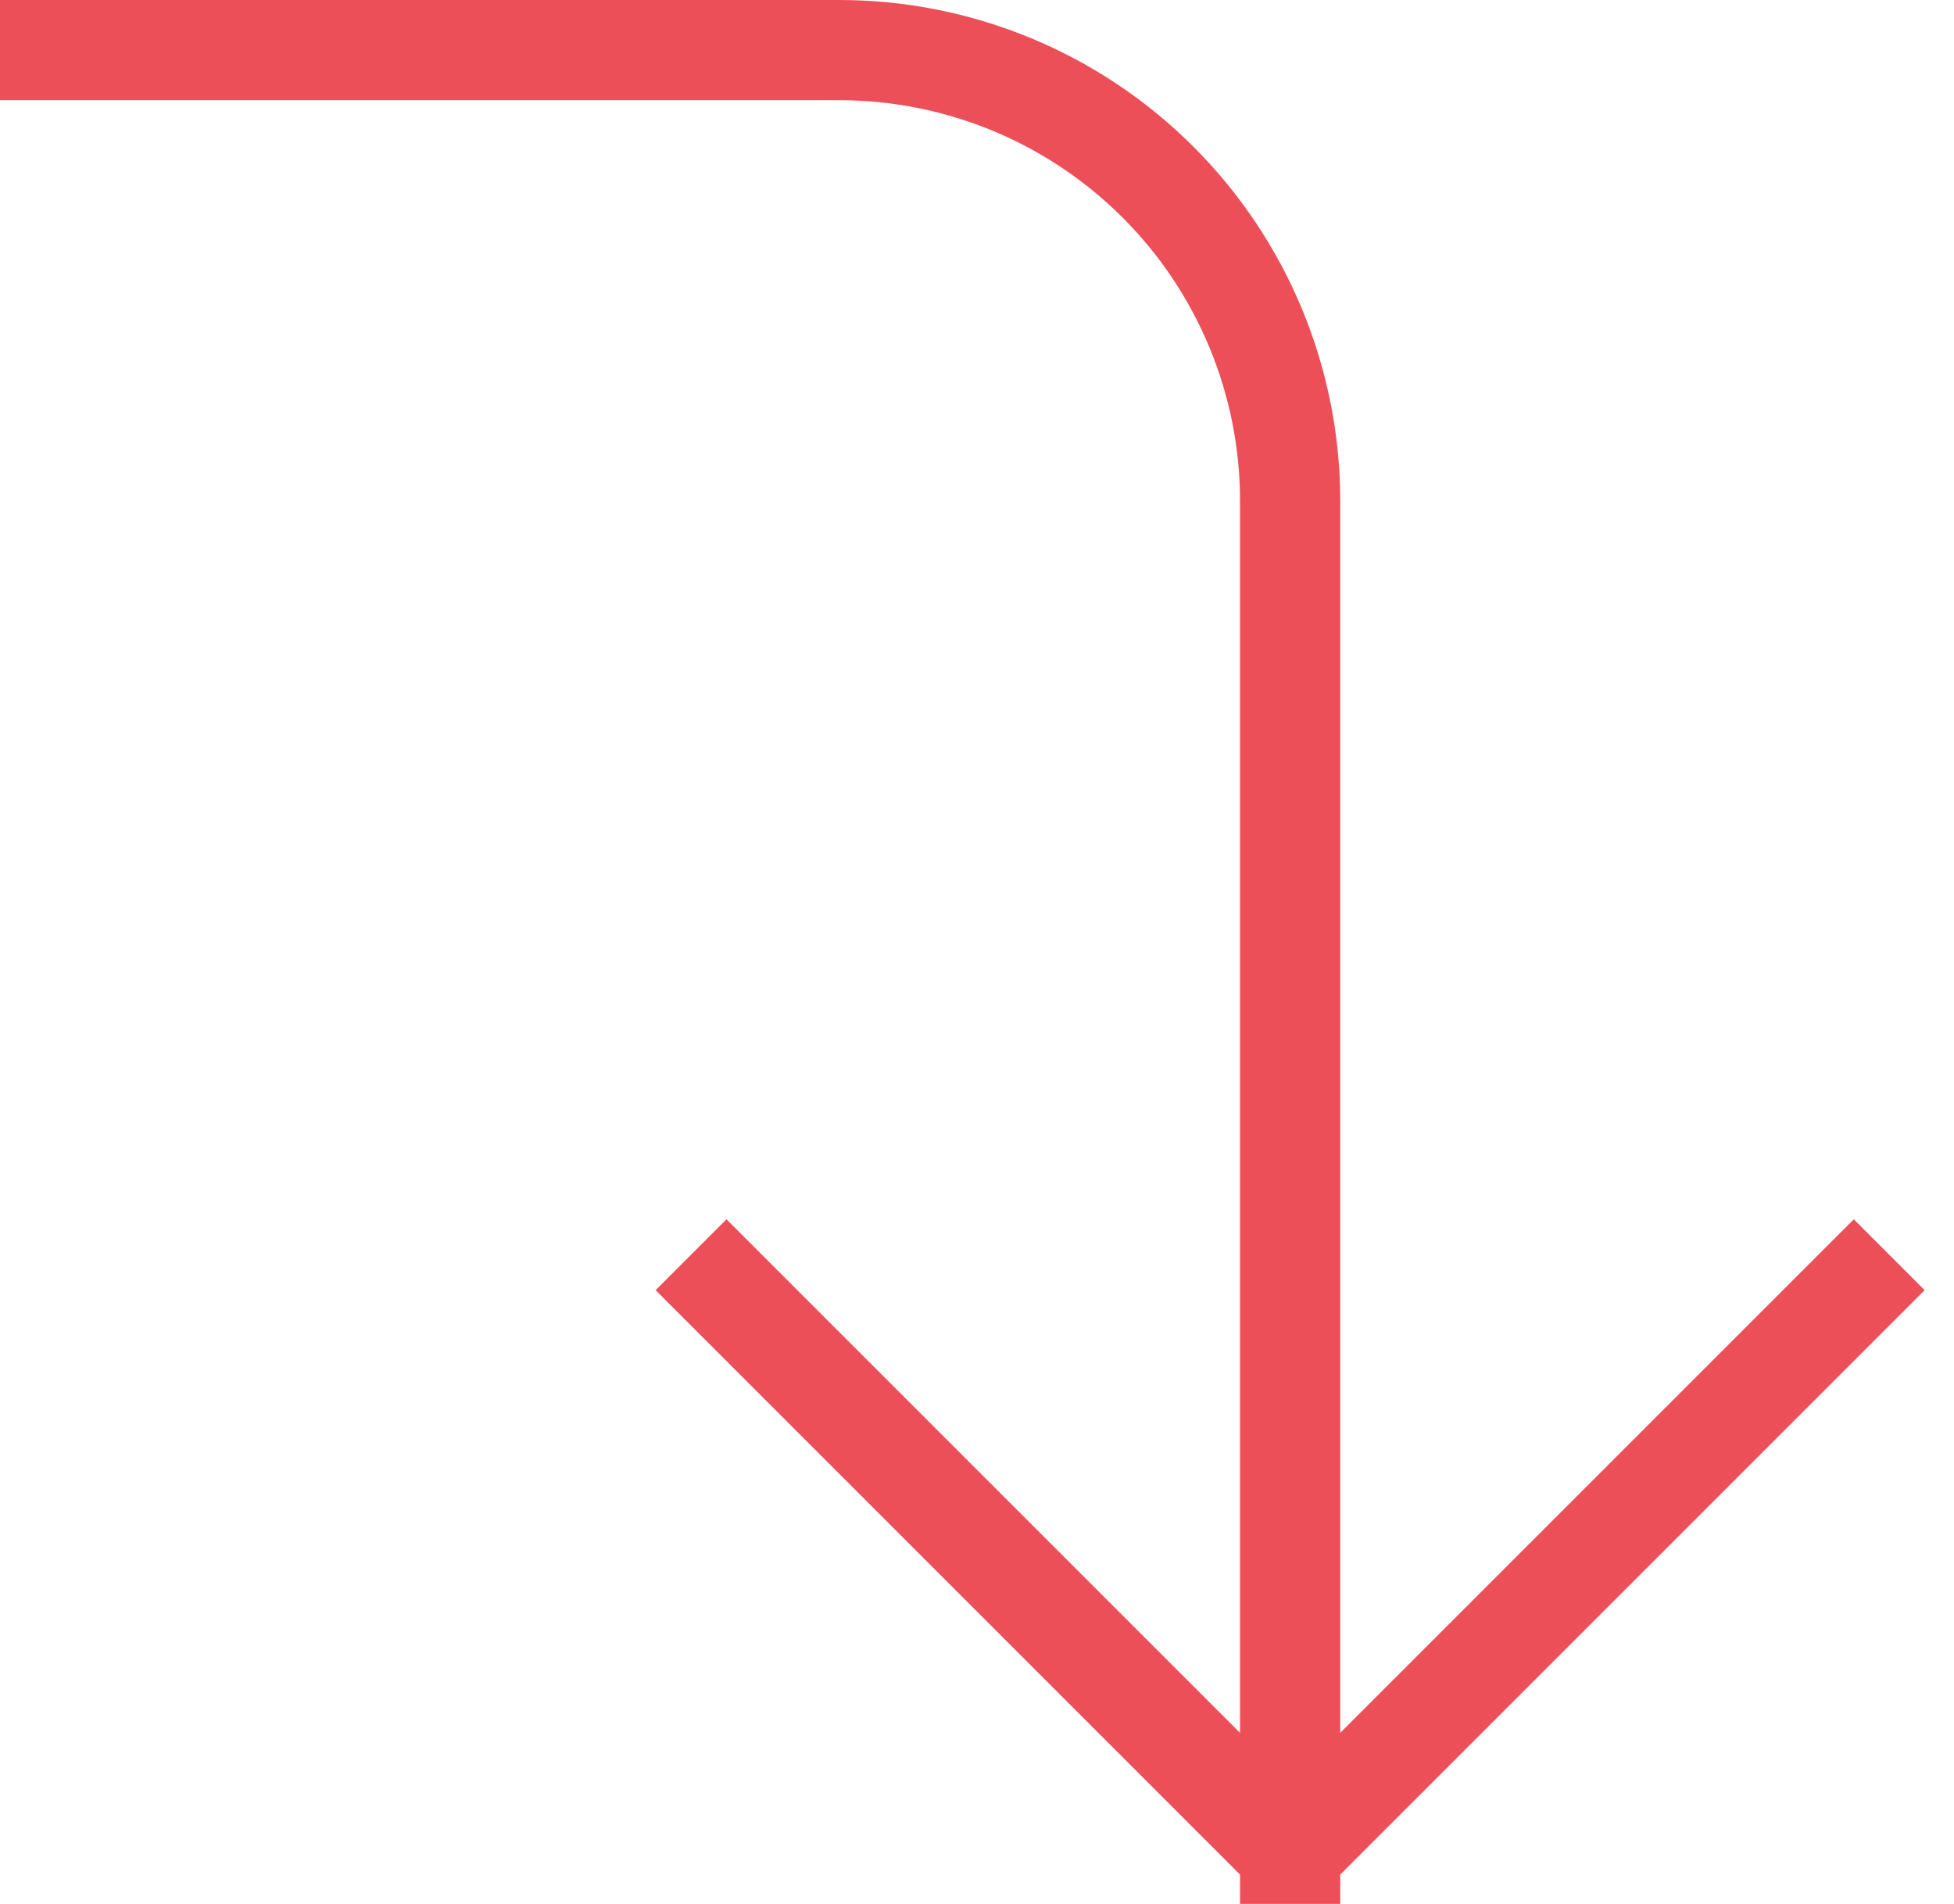 <svg width="39" height="38" viewBox="0 0 39 38" fill="none" xmlns="http://www.w3.org/2000/svg">
<path id="Vector" d="M14.5 25.75L25.75 37M25.75 37L37 25.75M25.75 37V10C25.75 7.613 24.802 5.324 23.114 3.636C21.426 1.948 19.137 1 16.75 1H1" stroke="#ED4F58" stroke-width="2" stroke-linecap="square" stroke-linejoin="round"/>
</svg>
